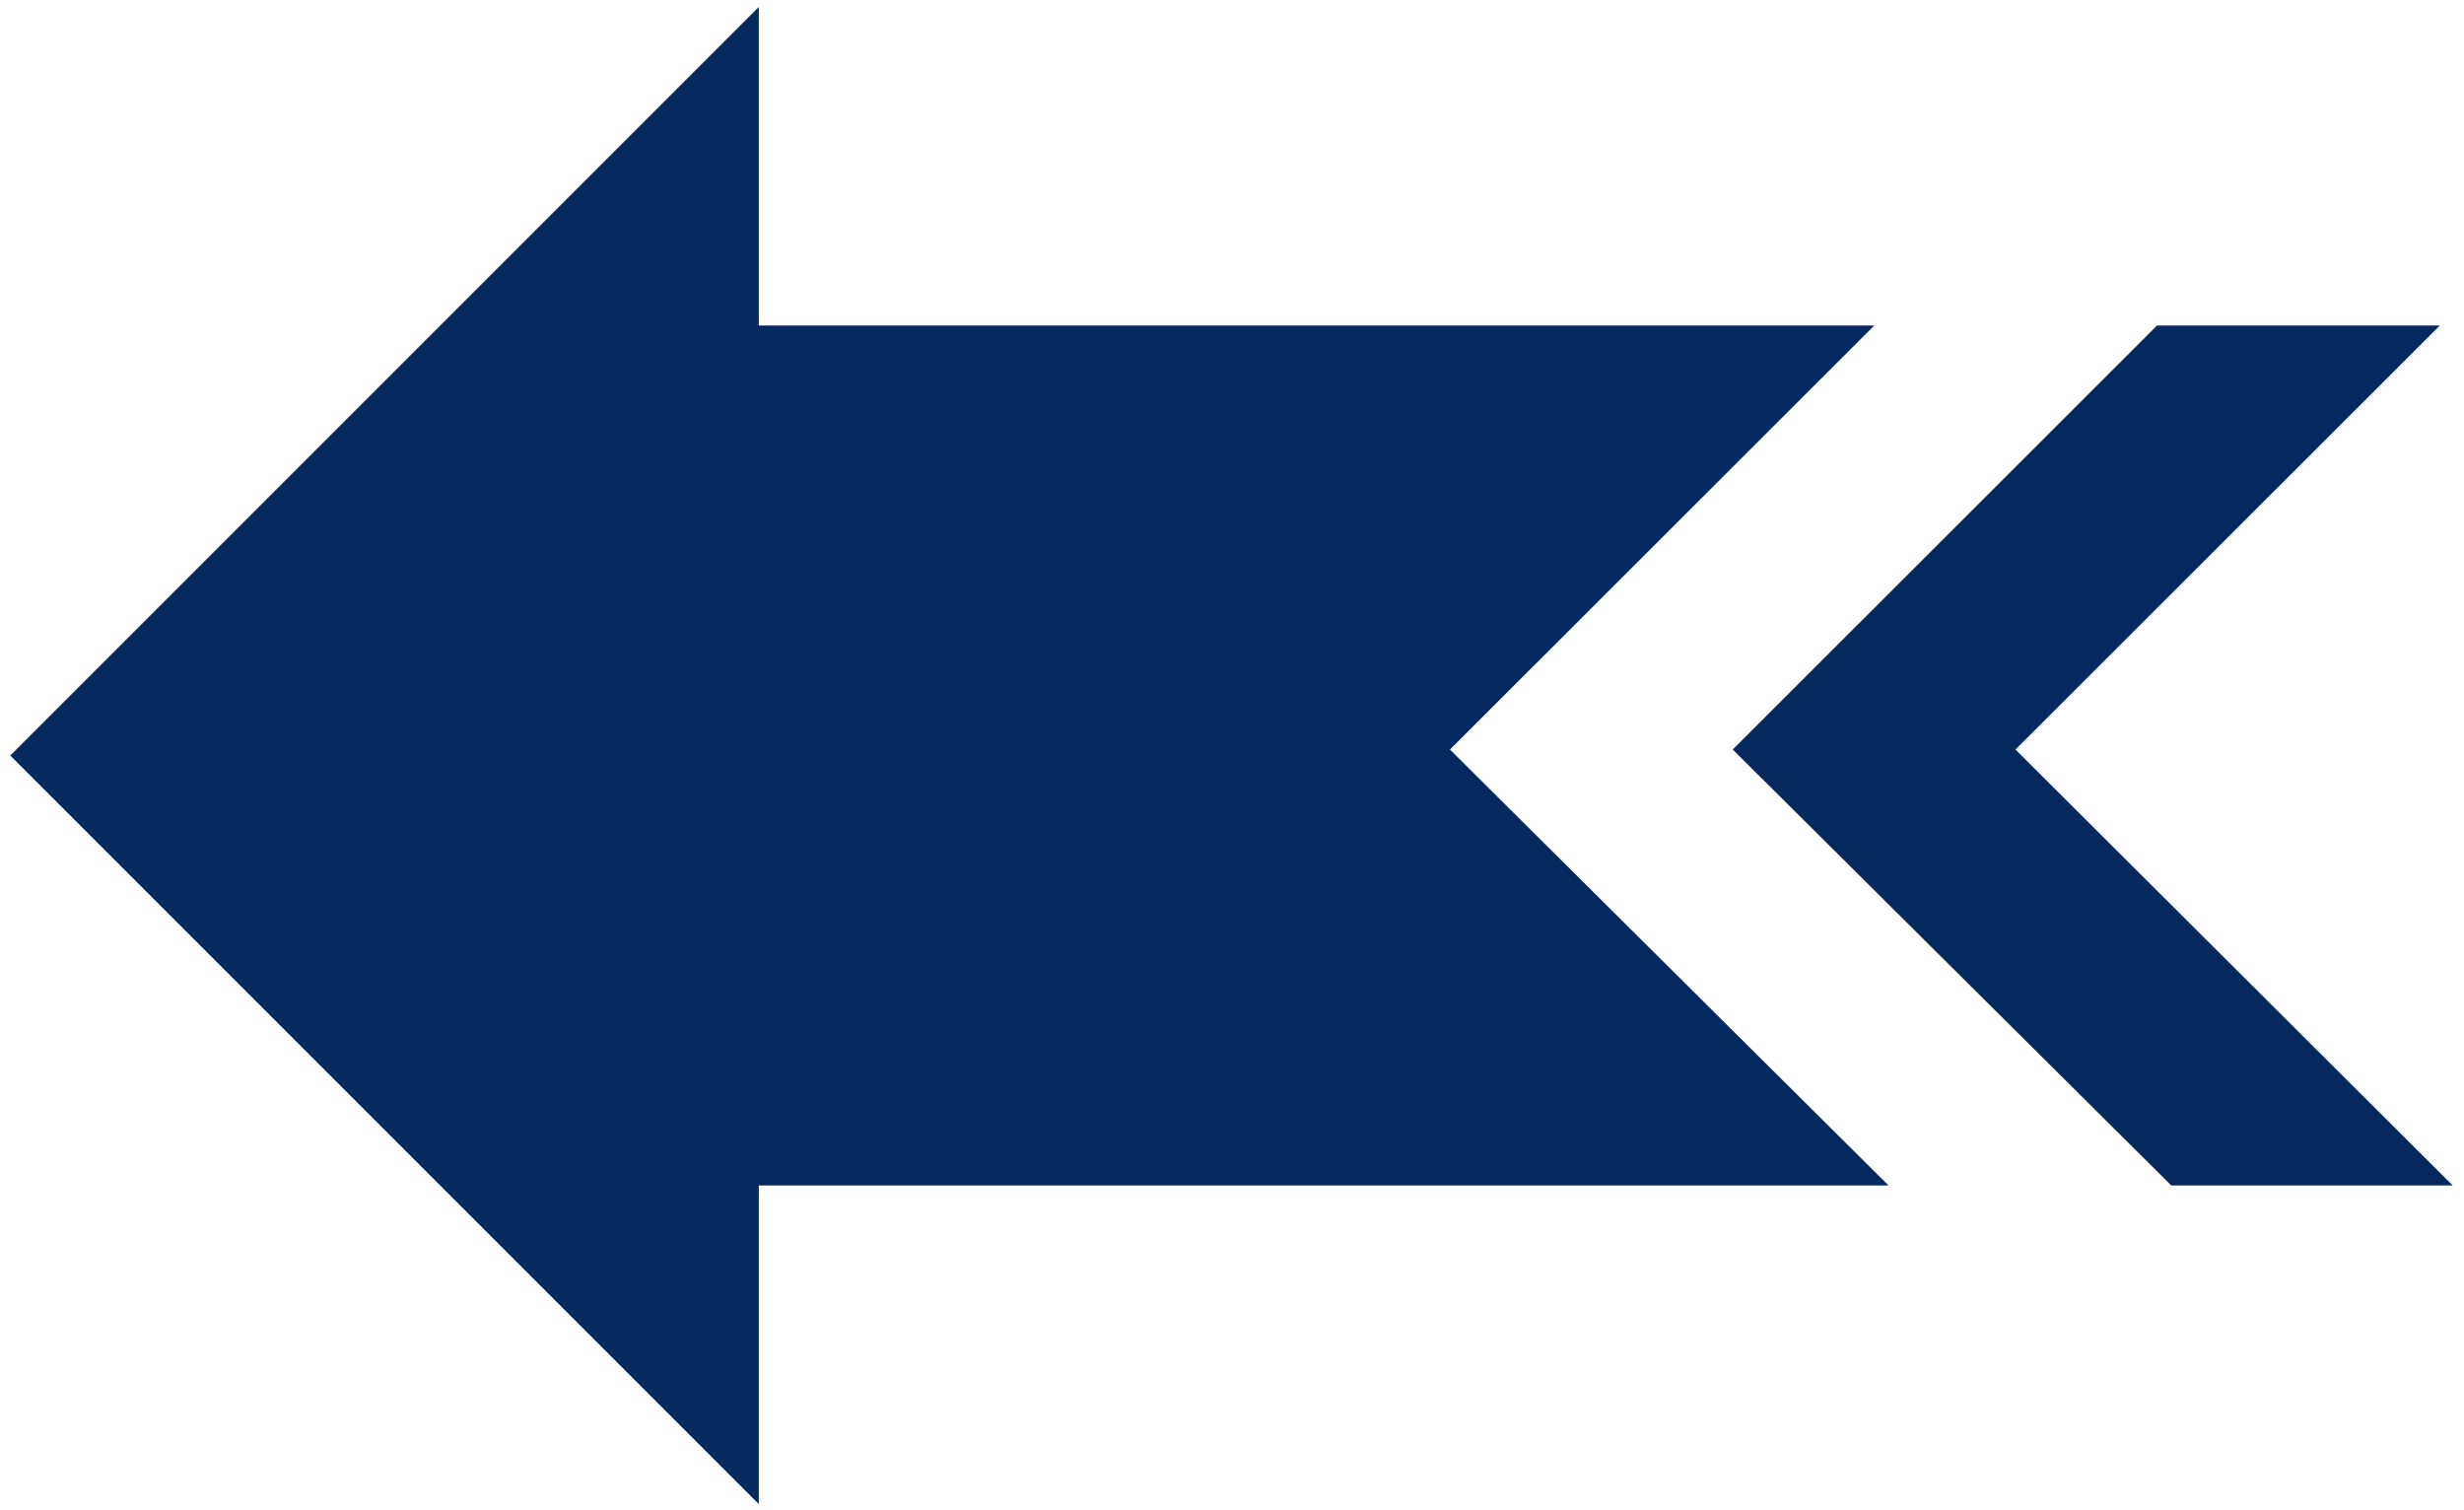 <svg xmlns="http://www.w3.org/2000/svg" fill-rule="evenodd" height="437.28" preserveAspectRatio="none" stroke-linecap="round" viewBox="0 0 7433 4555" width="7.433in"><style>.pen1{stroke:none}.brush2{fill:#05285e}</style><path class="pen1 brush2" d="m4374 2261 1323 1315H2289v961L31 2279 2289 21v961h3365L4374 2261z"/><path class="pen1 brush2" d="M7360 982 6080 2261l1319 1315h-849L5227 2261 6507 982h853z"/></svg>
